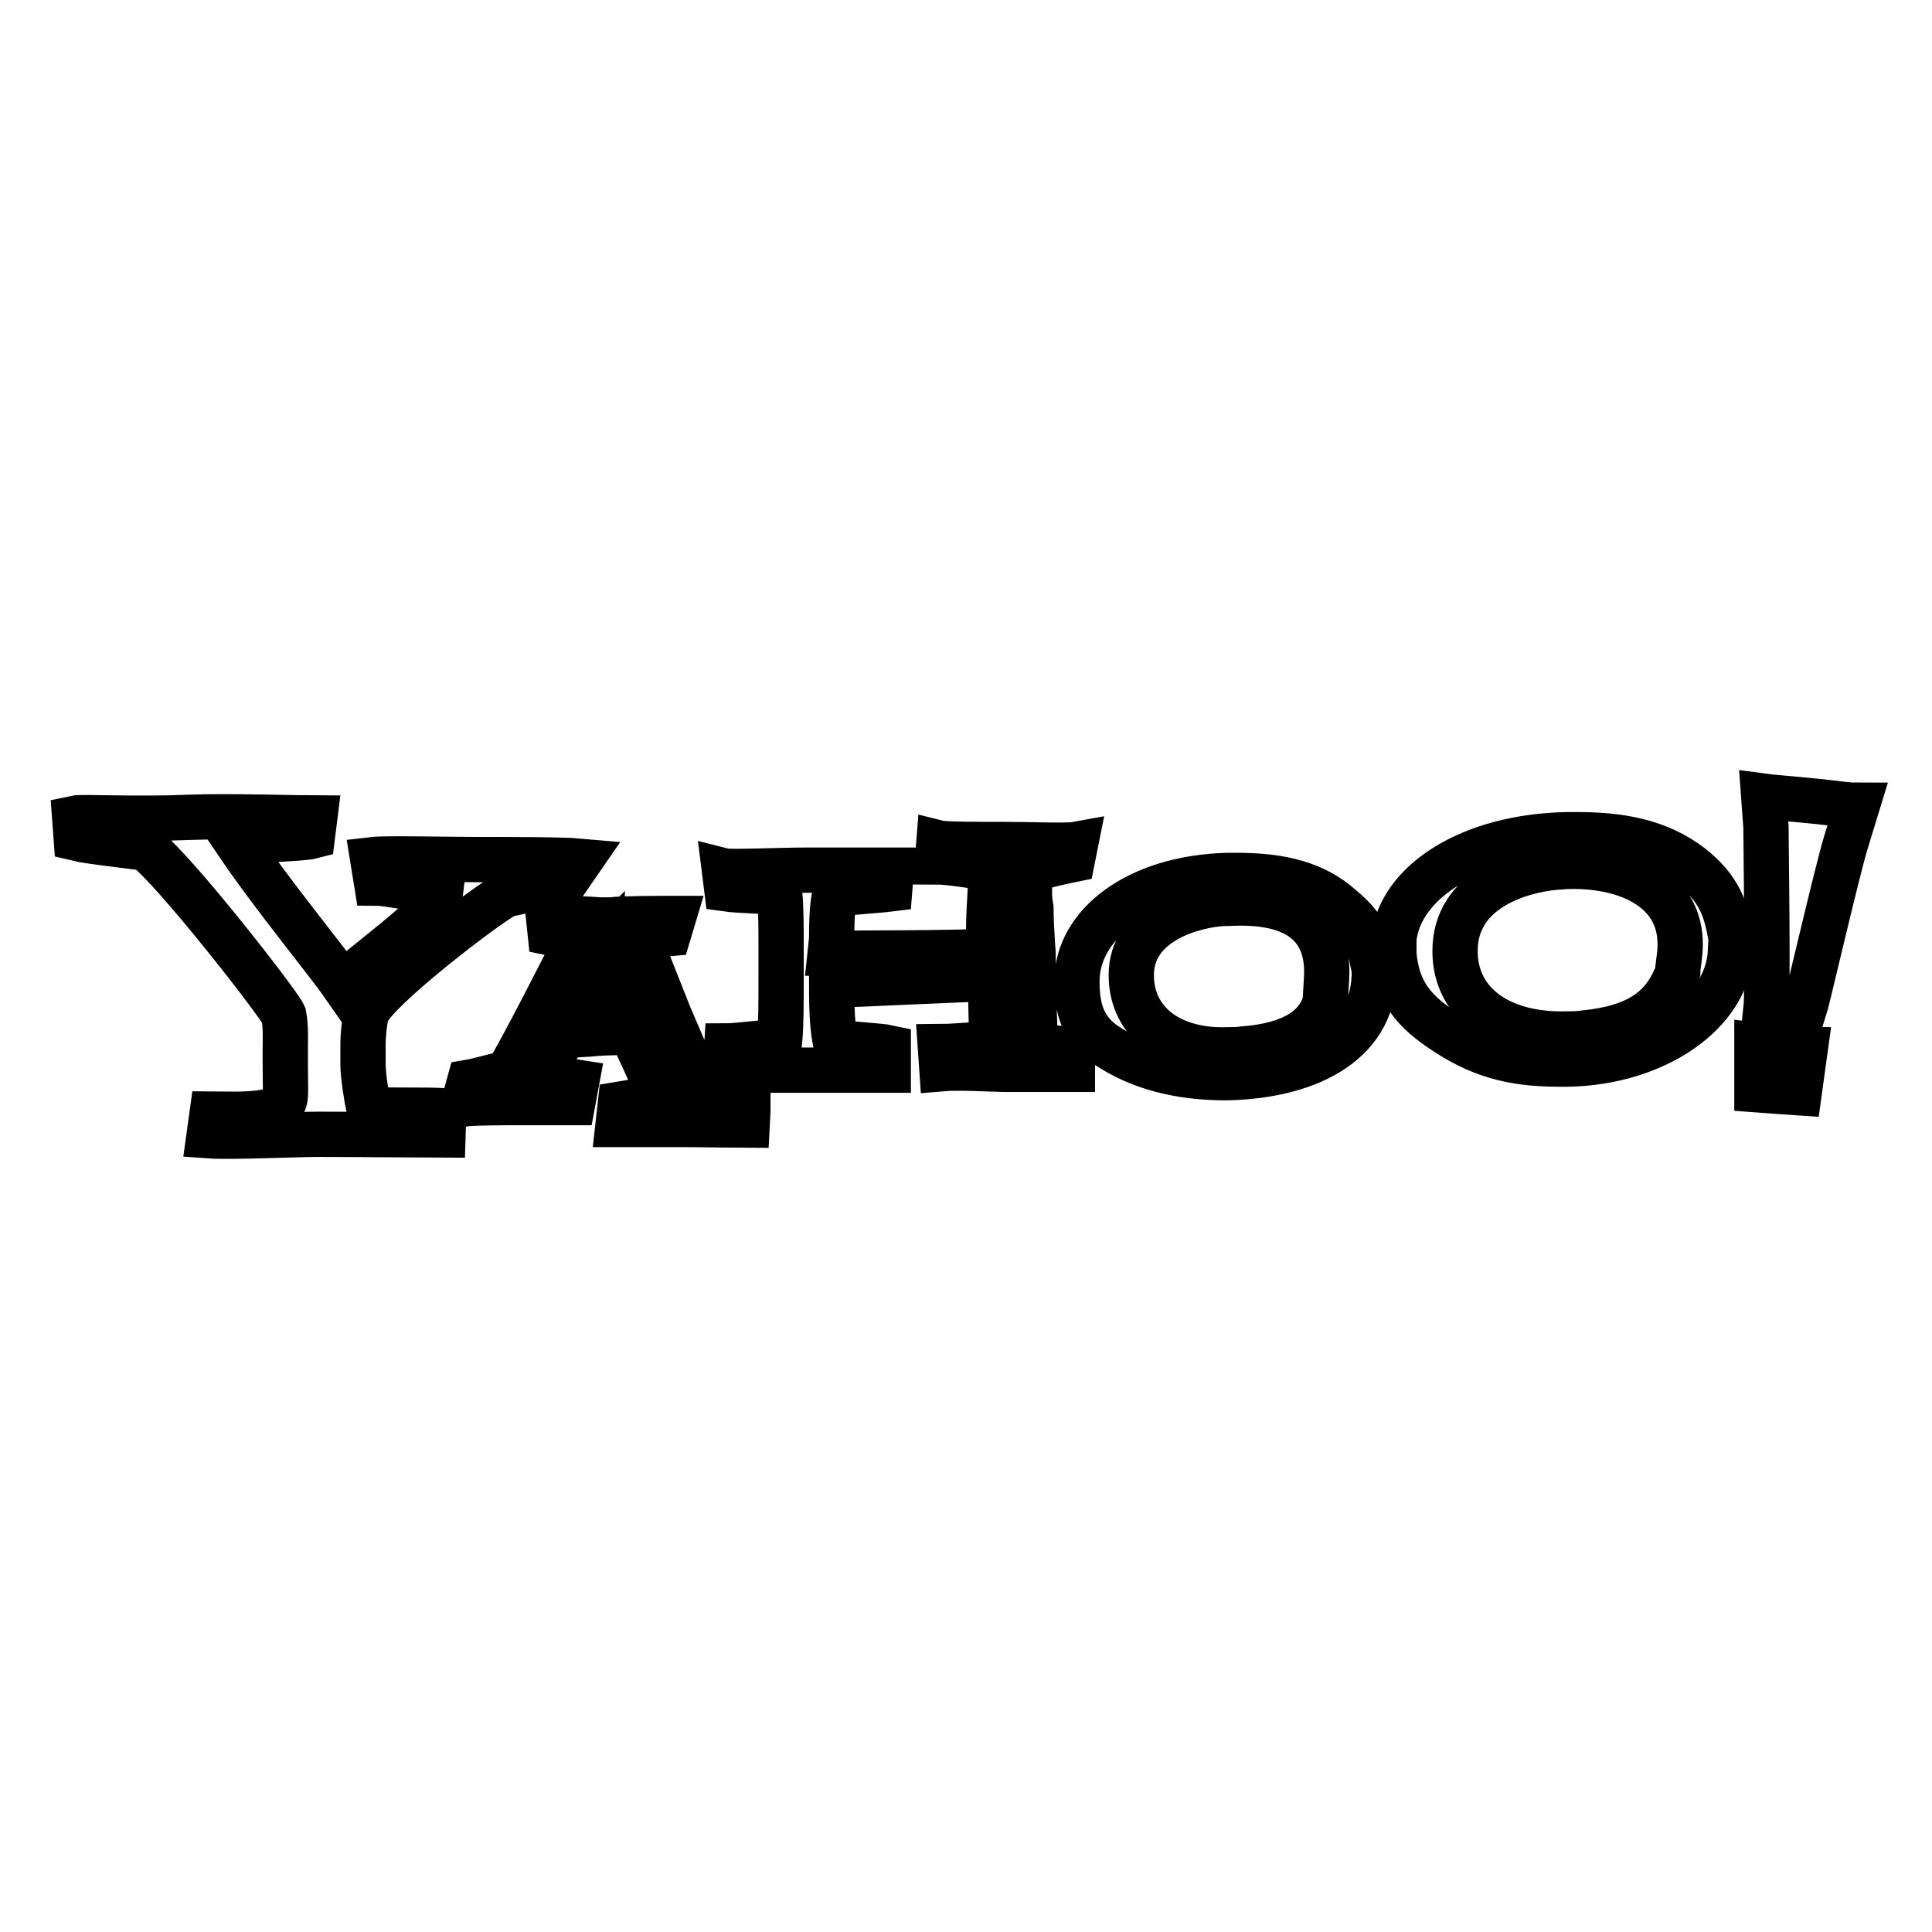 <?xml version="1.0" encoding="utf-8"?>
<!-- Svg Vector Icons : http://www.onlinewebfonts.com/icon -->
<!DOCTYPE svg PUBLIC "-//W3C//DTD SVG 1.1//EN" "http://www.w3.org/Graphics/SVG/1.1/DTD/svg11.dtd">
<svg version="1.1" xmlns="http://www.w3.org/2000/svg" xmlns:xlink="http://www.w3.org/1999/xlink" x="0px" y="0px" viewBox="0 0 256 256" enable-background="new 0 0 256 256" xml:space="preserve">
<g> <path stroke-width="6" fill-opacity="0" stroke="#000000"  d="M48.1,141c0,1.6,0.5,4.6,0.8,6c1,0.2,8.6,0,9.9,0.2l-0.1,3.2c-1.5,0-11-0.1-16.5-0.1 c-2.9,0-11.8,0.4-14.5,0.2l0.4-2.9c1.5,0,7.9,0.4,9.3-1.2c0.6-0.8,0.4-1.5,0.4-5.6v-1.9c0-1,0.1-2.8-0.2-4.4 c-0.7-1.6-14.6-19.4-18.3-22.1c-1.1-0.2-7.6-0.9-9.2-1.3l-0.2-2.7c0.9-0.2,8.2,0.2,15.2-0.1c4.7-0.2,15.3,0.1,16.6,0.1l-0.3,2.4 c-1.5,0.4-8,0.4-9.9,1c4.6,6.8,11.7,15.4,14,18.7c1.3-1.9,12.6-9.5,12.9-12.3c-1.7-0.2-7.5-1.2-8.5-1.2l-0.5-3.1 c1.7-0.2,9.9,0,14,0c3.5,0,11.2,0,13.4,0.2l-2,2.9c-1.2,0-5.9,1.2-7.6,1.5c-1.6,0.5-17.8,12.8-18.7,15.9c-0.2,1.2-0.4,2.5-0.4,4.1 L48.1,141z M88.7,134.6c1.2,2.7,3.2,7.8,5,10.8c1.2,0.2,4.1,1,5.4,1.2v0.6l-0.1,1.9c-0.6,0-6.3-0.1-8.5-0.1h-8.6l0.3-2.7l5.4-0.9 c-0.8-1.6-3.4-7.6-4-8.6c-0.8,0-2.5,0-4.2,0.1c-1.9,0.2-3.5,0.2-4.4,0.3c-0.2,0.5-2.4,2.6-2.8,5.3c1,0.4,2.9,0.7,4.2,0.9l-0.5,2.7 h-7.3c-1,0-6.3,0-7.2,0.2l0.8-2.9c1.2-0.2,3.9-1,5-1.2c1.5-2.2,8.6-16.2,9.2-17.4c-0.9-0.2-2.5-1-3.5-1.2l-0.2-1.9 c1,0,4.6,0,6.7,0.2h1.5c1.5-0.2,6.9-0.2,8.3-0.2l-0.6,2c-1.2,0.1-2.7,0.6-3.9,0.8L88.7,134.6z M83,134.4c-1-2.2-2.5-6.7-3.2-8.6 v-0.5c-0.2,0.2-0.2,0.5-0.5,0.8c-1.2,3.1-3.3,7.2-3.5,8.3h3.5H83L83,134.4z M110.2,130.6c0,4.4,0.2,5.9,0.5,7.5 c1.3,0.2,6.1,0.5,7,0.7v3H107H96.1l0.2-3.2c1.2,0,6-0.6,7-0.6c0.2-2.1,0.2-5.2,0.2-8.6v-4.2c0-1.4,0-5.4-0.2-6.9 c-1-0.2-5.6-0.3-7-0.5l-0.3-2.4c0.8,0.2,7.5-0.1,10.8-0.1h11.3l-0.2,2.5c-1.6,0.2-6.3,0.5-7.3,0.7c-0.2,1.1-0.4,2.2-0.4,5.9 l-0.2,1.9c1.5,0,18.8,0,21-0.3v-2.7c0-3.5,0.5-7.2,0.1-8.2c-0.8-0.2-5.5-0.9-6.9-0.9l0.2-2.5c0.8,0.2,5.3,0.2,8.6,0.2 c3.3,0,8.4,0.2,9.5,0l-0.4,2c-0.5,0.1-1.9,0.4-3.1,0.7c-0.7,0.2-1.5,0.4-2.3,0.5l-0.2,1.5c-0.1,0.9-0.2,2.2,0.1,3.7 c0,1.3,0.1,3.2,0.2,4.8c0.1,0.9,0.1,1.9,0.1,2.9c0,5.6,0.4,10,0.2,10.3c-0.5,0.2,3.5,0.7,4.5,0.7l0.5,0.8v1.9h-8.3 c-2.1,0-6.7-0.3-9-0.1l-0.2-2.9c0.8,0,5.6-0.3,6.6-0.5c0.3-1.5,0.1-3.5,0.1-5.3l-0.1-3.2c-2.5,0-18.9,0.8-19.7,0.8L110.2,130.6z  M182.1,128.5c0.2,9.3-8.1,14-19.4,14.3h-0.3c-4.7,0-10.3-0.8-15.2-3.9c-3.8-2.2-4.5-5.3-4.5-8.9c0-7.4,7.9-13.7,20-14h1.1 c4.9,0,9.6,0.7,13.3,3.7c3.3,2.7,3.9,3.9,4.6,6.9L182.1,128.5z M175.8,129.2c0.2-7.7-5.6-9.9-13-9.5h-0.6c-4,0.2-12.3,2.4-12.3,9.5 c0,6.4,5.4,10.2,12.9,9.9c0.7,0,1.2,0,1.9-0.1c6.7-0.5,10-2.9,10.9-6.3L175.8,129.2z M234,133.8c0.3-2.7,0-22.1,0-24.2l-0.3-4.1 c1.5,0.2,1.1,0.1,7.2,0.7c3.5,0.4,4,0.5,5.2,0.5l-1.5,4.9c-1.2,3.9-5.2,21.3-5.6,22.5L234,133.8z M229.3,126.1 c-0.4,8-9.8,14.7-21.6,14.9h-0.9c-5.3,0-9.9-0.7-15.2-4.2c-4.3-2.8-6.4-5.3-6.9-10.3v-0.2v-1.9c0.8-7.5,10.1-13.6,23.1-13.8h1.1 c5.6,0,10.8,0.8,15.2,4.2c3.8,3,4.6,5.8,5.2,9.1l0.2,0.7v0.2V126.1L229.3,126.1z M222.6,126c0.6-8-6.8-11.4-14.8-11.2 c-0.5,0-1.1,0.1-1.6,0.1c-4.7,0.4-13.4,2.9-13.4,11.1c0,7.2,6.3,11.3,15,11c0.6,0,1.3,0,1.9-0.1c7.5-0.7,10.6-3.4,12.3-7.3 c0.1-0.2,0.2-0.5,0.3-0.8C222.3,128.2,222.5,127.3,222.6,126L222.6,126z M236.1,138.9l3.1,0.1l-0.8,5.8l-2.9-0.2l-2.7-0.2v-5.9 L236.1,138.9z"/></g>
</svg>